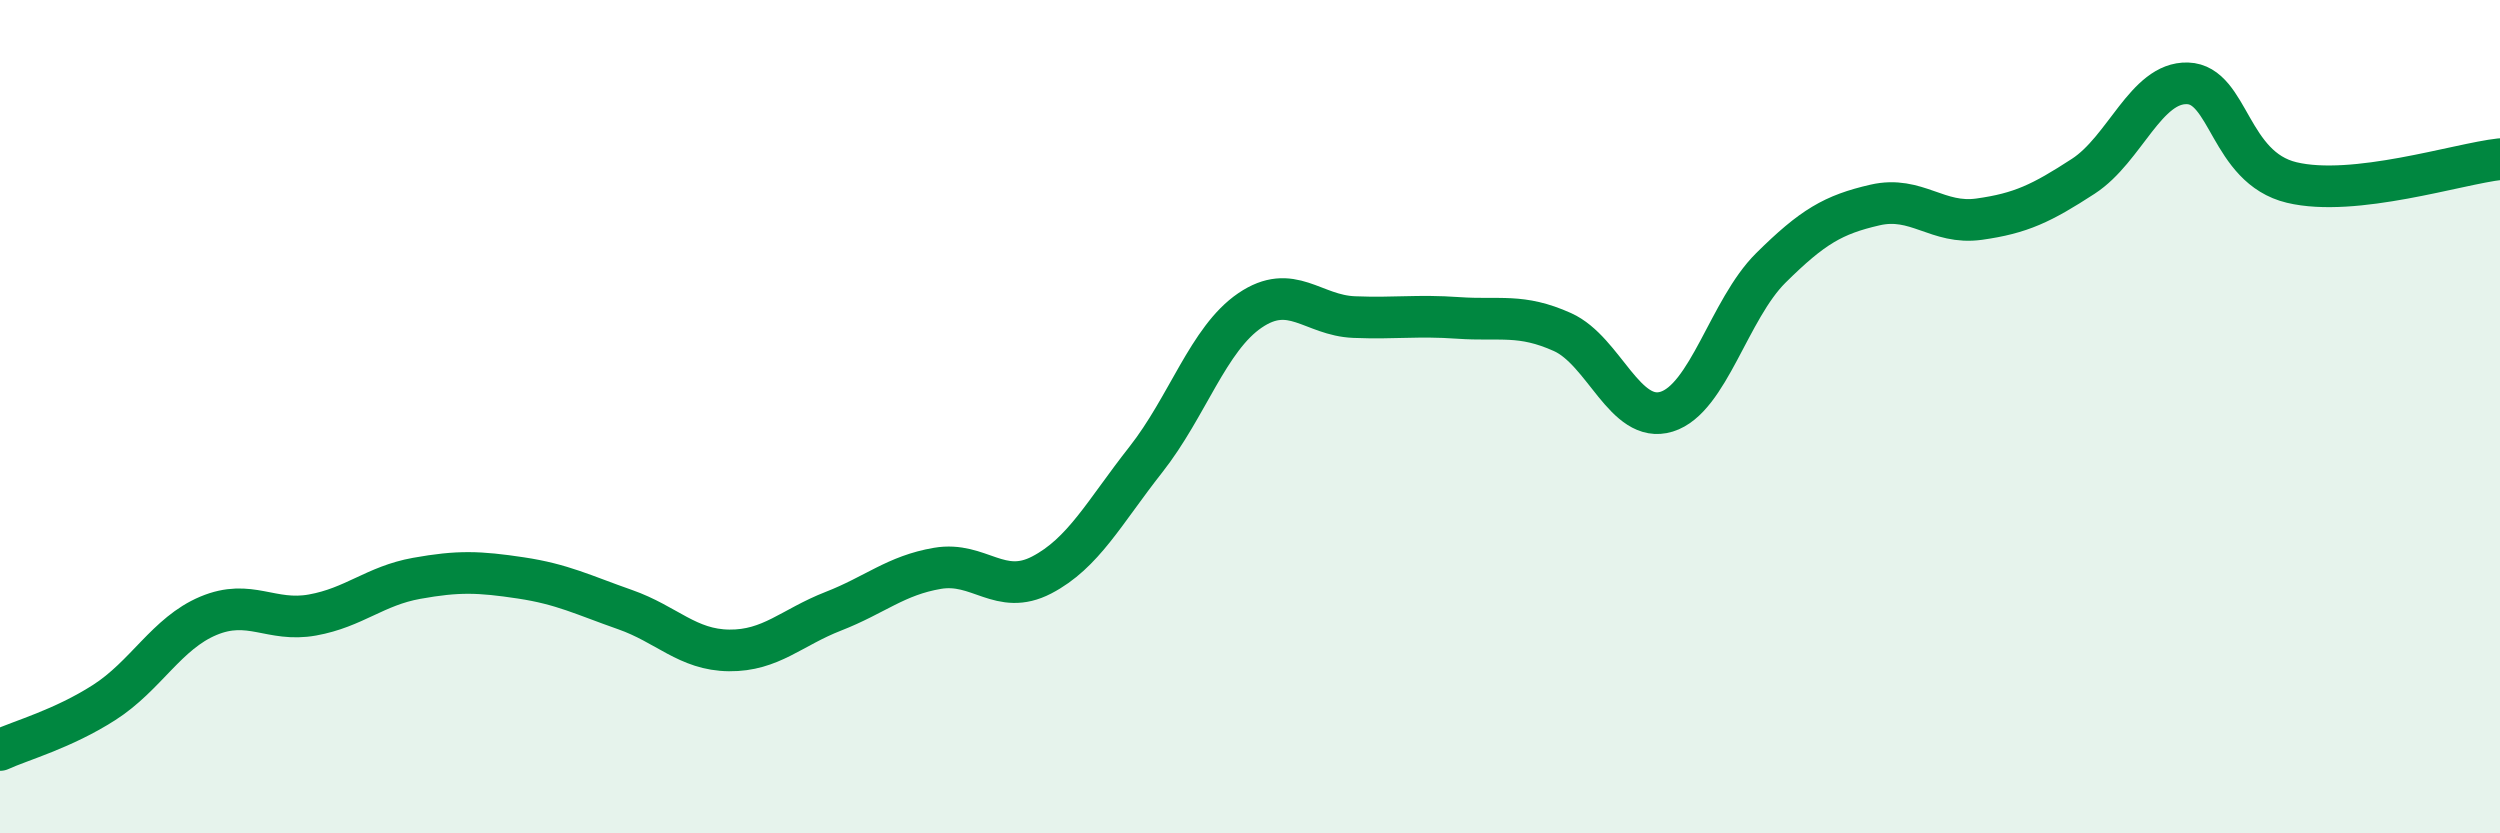 
    <svg width="60" height="20" viewBox="0 0 60 20" xmlns="http://www.w3.org/2000/svg">
      <path
        d="M 0,18 C 0.5,17.77 1.5,17.5 2.5,16.86 C 3.5,16.22 4,15.2 5,14.78 C 6,14.36 6.5,14.94 7.5,14.76 C 8.5,14.58 9,14.06 10,13.88 C 11,13.7 11.5,13.72 12.5,13.87 C 13.5,14.02 14,14.28 15,14.63 C 16,14.98 16.5,15.6 17.5,15.61 C 18.5,15.62 19,15.06 20,14.67 C 21,14.28 21.5,13.81 22.5,13.64 C 23.5,13.47 24,14.32 25,13.8 C 26,13.28 26.5,12.3 27.5,11.03 C 28.5,9.76 29,8.13 30,7.45 C 31,6.77 31.5,7.57 32.5,7.61 C 33.5,7.65 34,7.56 35,7.63 C 36,7.7 36.5,7.52 37.5,7.97 C 38.5,8.42 39,10.19 40,9.88 C 41,9.57 41.5,7.42 42.5,6.43 C 43.5,5.44 44,5.15 45,4.92 C 46,4.69 46.5,5.4 47.5,5.26 C 48.5,5.12 49,4.88 50,4.23 C 51,3.58 51.5,1.97 52.5,2 C 53.5,2.03 53.5,4.02 55,4.38 C 56.5,4.74 59,3.93 60,3.82L60 20L0 20Z"
        fill="#008740"
        opacity="0.1"
        stroke-linecap="round"
        stroke-linejoin="round"
      />
      <path
        d="M 0,18 C 0.5,17.77 1.5,17.5 2.5,16.86 C 3.5,16.22 4,15.2 5,14.78 C 6,14.36 6.5,14.94 7.5,14.76 C 8.5,14.58 9,14.06 10,13.88 C 11,13.7 11.5,13.72 12.5,13.87 C 13.5,14.02 14,14.28 15,14.63 C 16,14.98 16.5,15.6 17.5,15.61 C 18.5,15.62 19,15.06 20,14.67 C 21,14.28 21.5,13.81 22.5,13.64 C 23.5,13.47 24,14.32 25,13.8 C 26,13.28 26.5,12.3 27.5,11.03 C 28.5,9.76 29,8.13 30,7.45 C 31,6.77 31.5,7.57 32.5,7.61 C 33.5,7.65 34,7.56 35,7.63 C 36,7.7 36.5,7.52 37.5,7.97 C 38.5,8.42 39,10.19 40,9.88 C 41,9.57 41.5,7.42 42.5,6.43 C 43.5,5.44 44,5.15 45,4.92 C 46,4.69 46.5,5.4 47.5,5.26 C 48.5,5.12 49,4.88 50,4.23 C 51,3.58 51.5,1.97 52.5,2 C 53.5,2.03 53.5,4.02 55,4.38 C 56.5,4.74 59,3.93 60,3.82"
        stroke="#008740"
        stroke-width="1"
        fill="none"
        stroke-linecap="round"
        stroke-linejoin="round"
      />
    </svg>
  